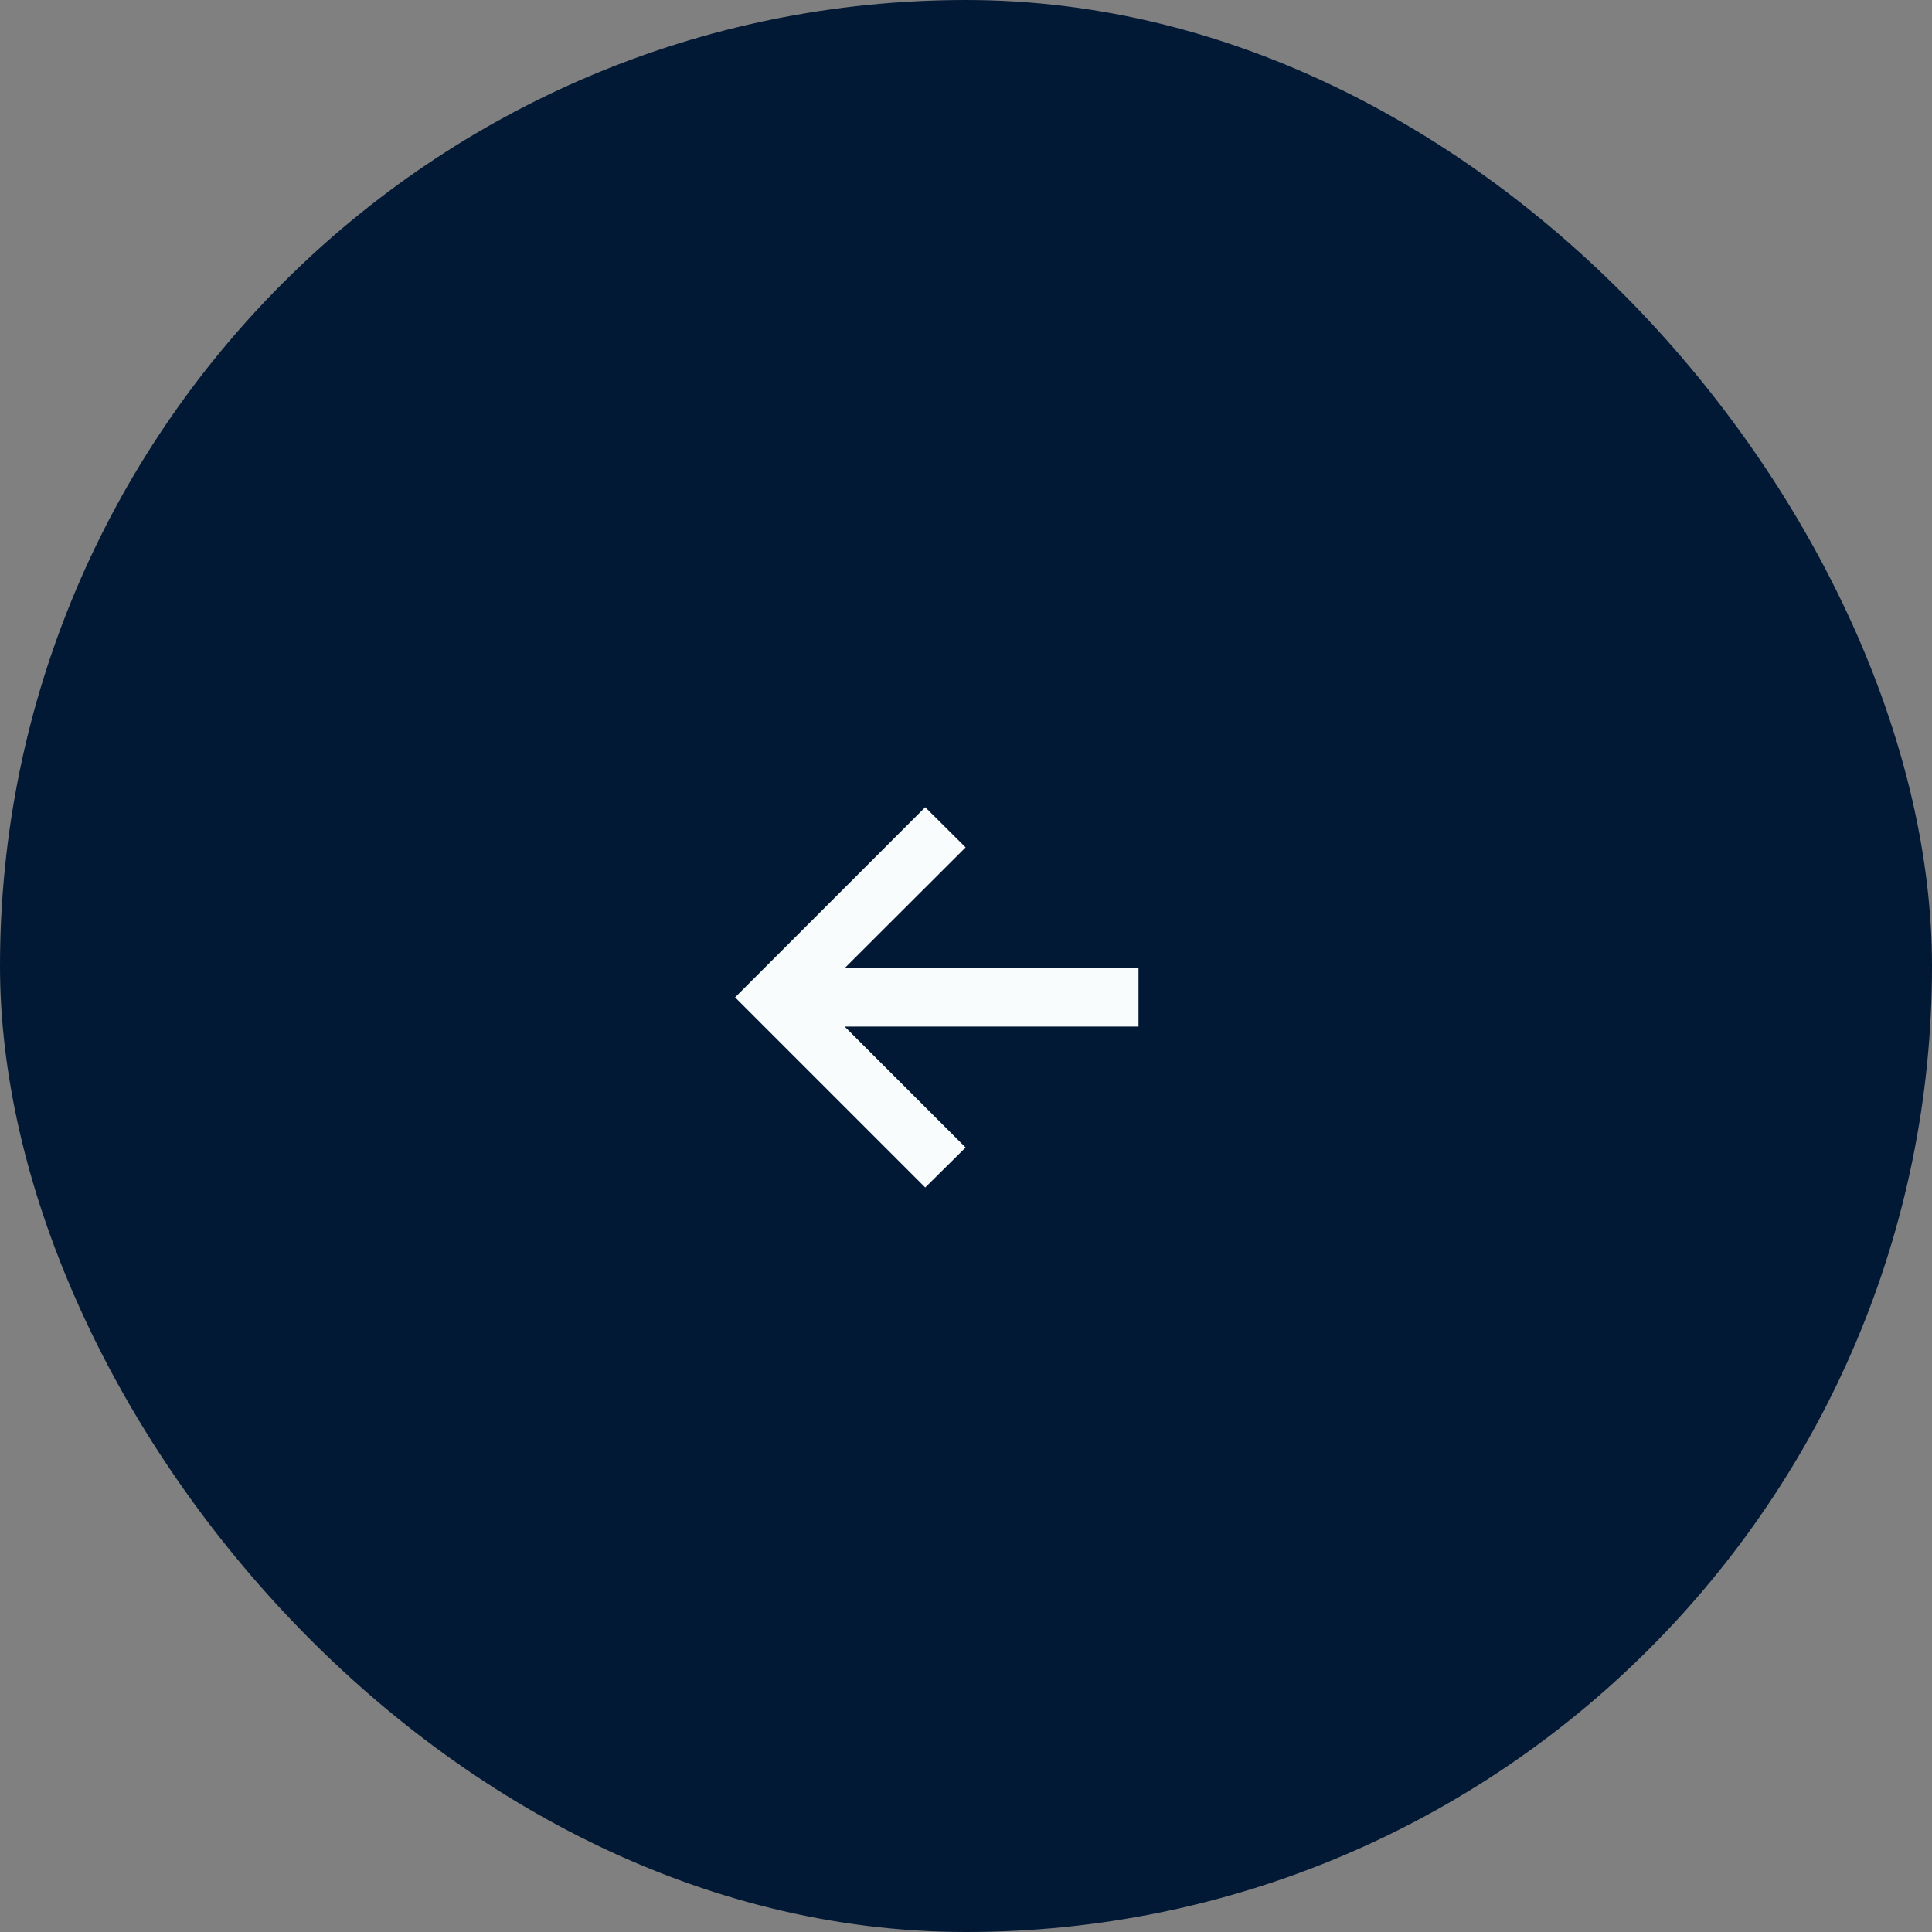 <svg xmlns="http://www.w3.org/2000/svg" width="56" height="56" viewBox="0 0 56 56" fill="none"><rect x="0" y="0" width="56" height="56" fill="#808080" stroke="none"/><rect x="56" y="56" width="56" height="56" rx="28" transform="rotate(-180 56 56)" fill="#021936"></rect><path d="M26.818 34.42L27.989 33.261L24.483 29.756H33V28.062H24.483L27.989 24.562L26.818 23.398L21.307 28.909L26.818 34.42Z" fill="#F9FCFD"></path></svg>